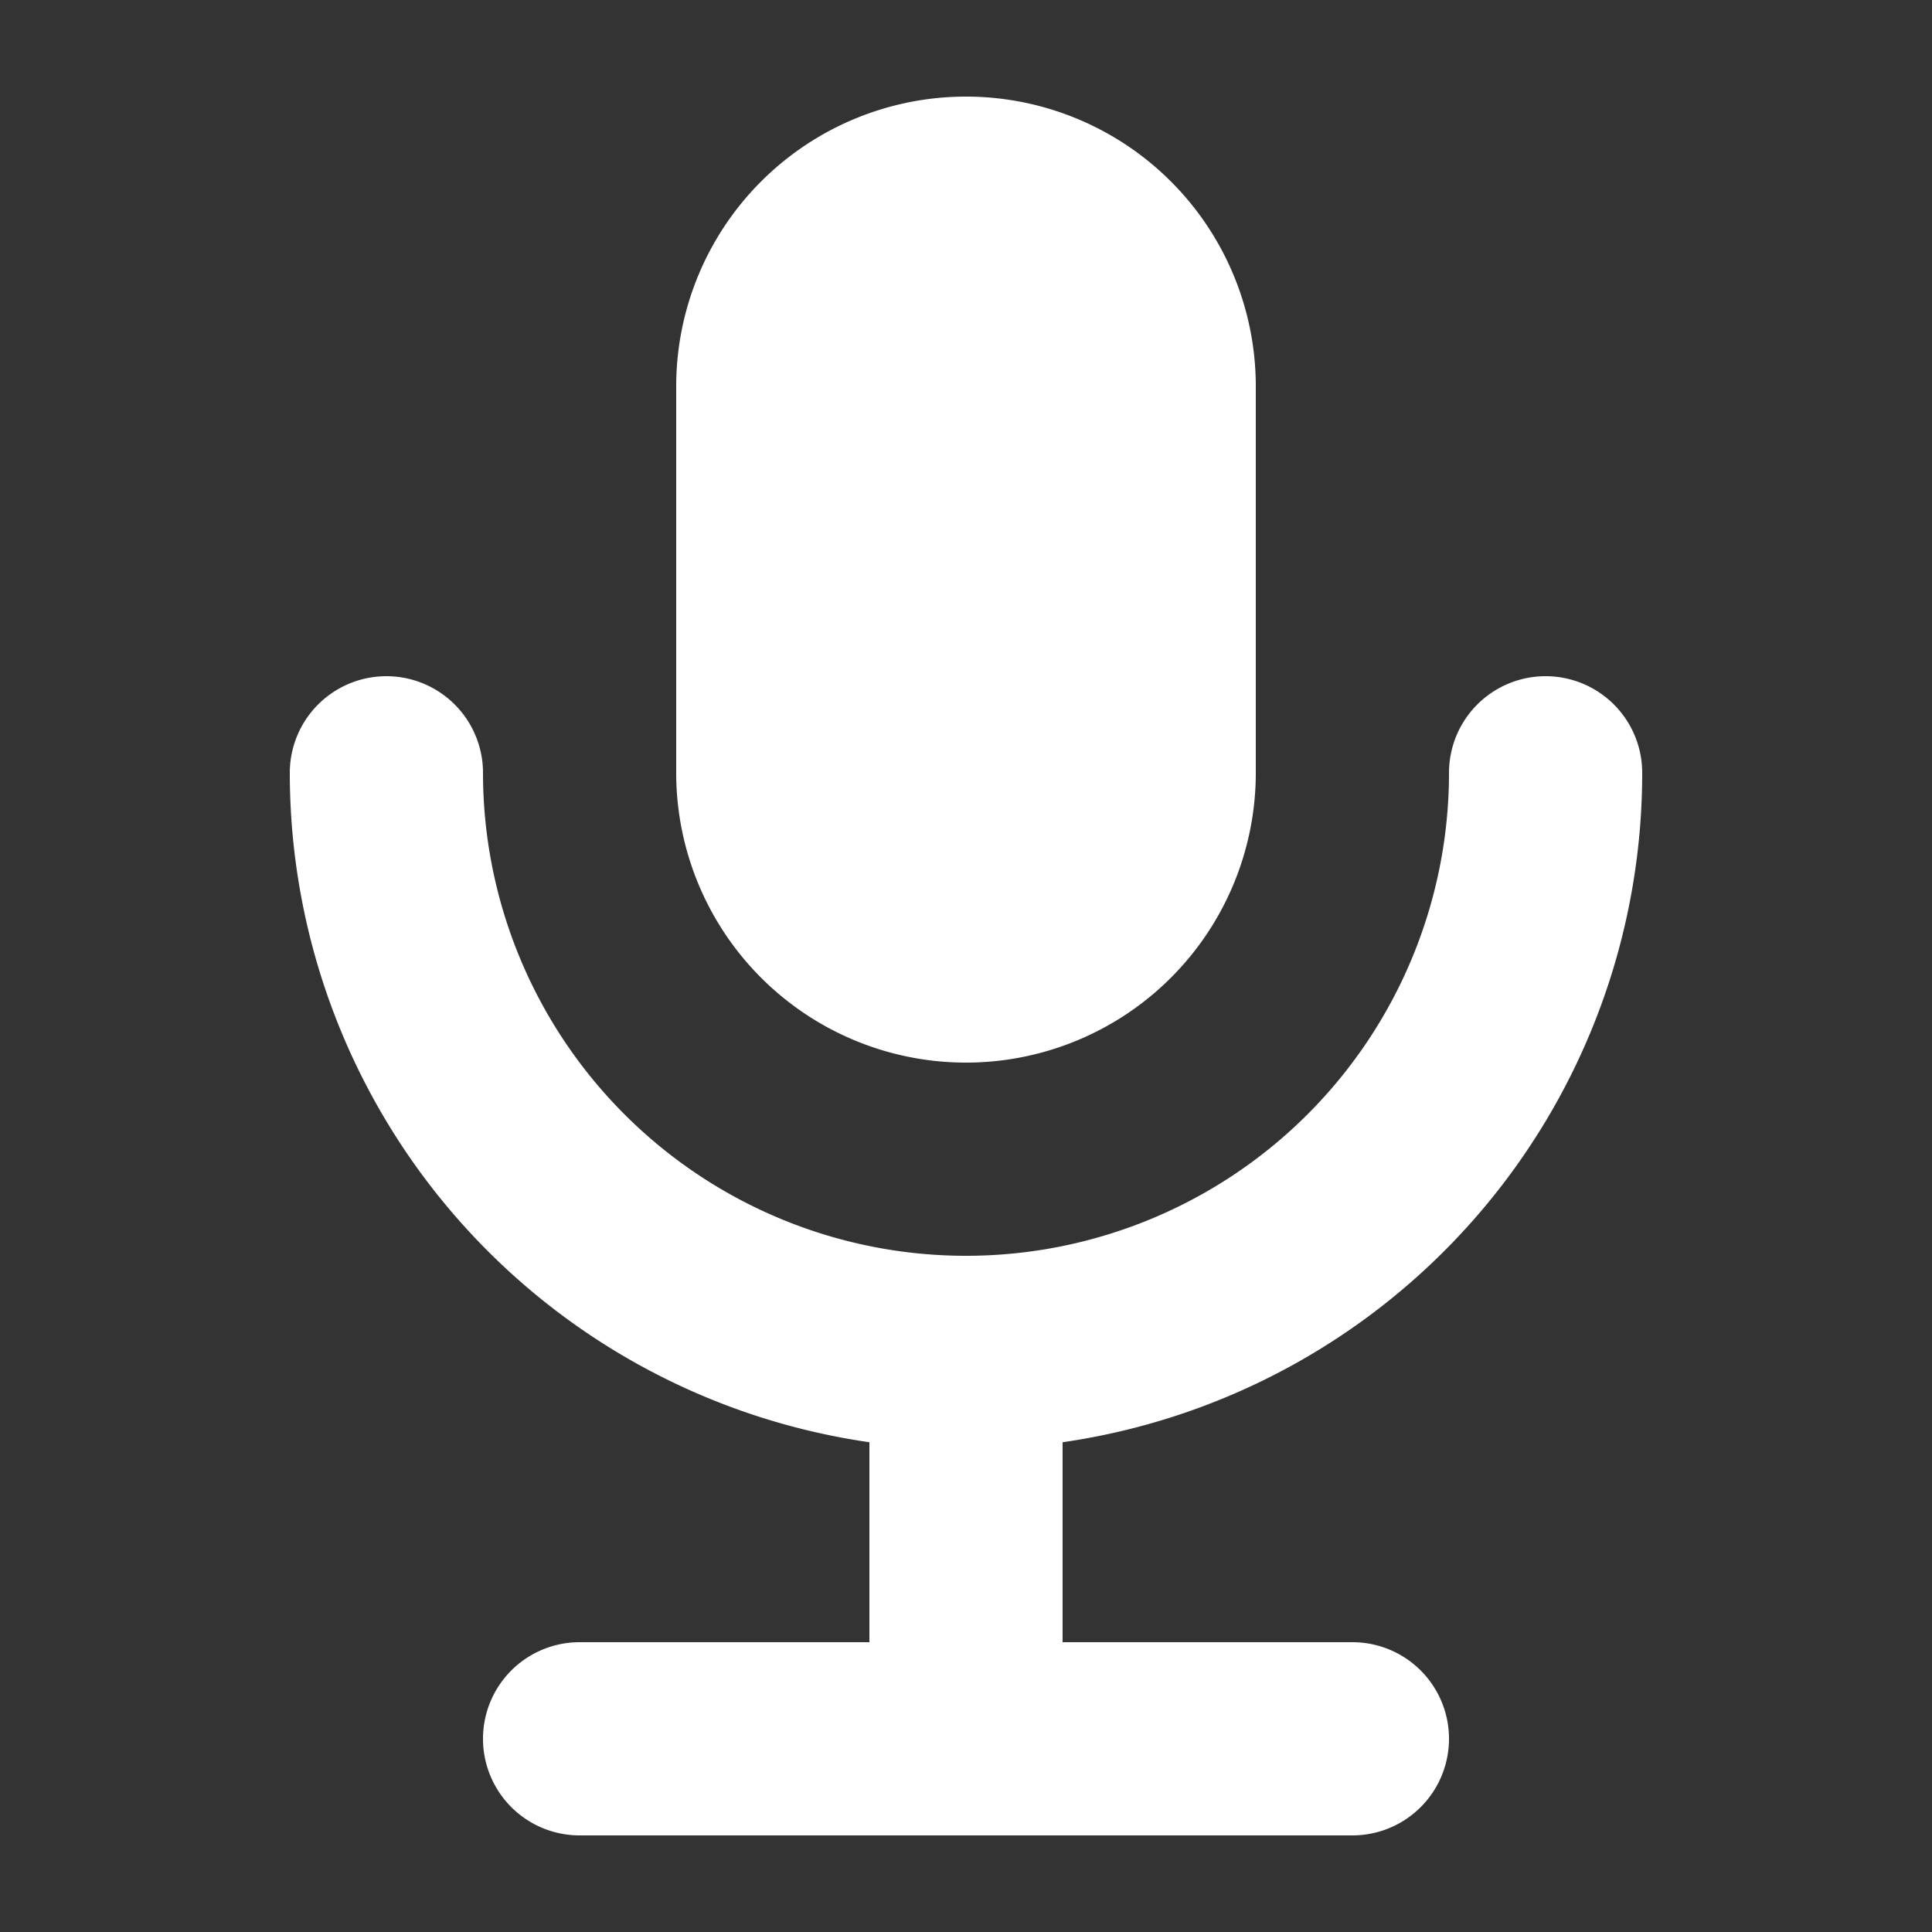 <svg xmlns="http://www.w3.org/2000/svg" fill="#fff" viewBox="0 0 20 20"><rect x="0" y="0" width="20" height="20" fill="#333333" stroke="none"/><path fill-rule="evenodd" d="M7 4a3 3 0 0 1 6 0v4a3 3 0 1 1-6 0zm4 10.93A7 7 0 0 0 17 8a1 1 0 1 0-2 0A5 5 0 0 1 5 8a1 1 0 0 0-2 0 7 7 0 0 0 6 6.93V17H6a1 1 0 1 0 0 2h8a1 1 0 1 0 0-2h-3z" clip-rule="evenodd"/></svg>